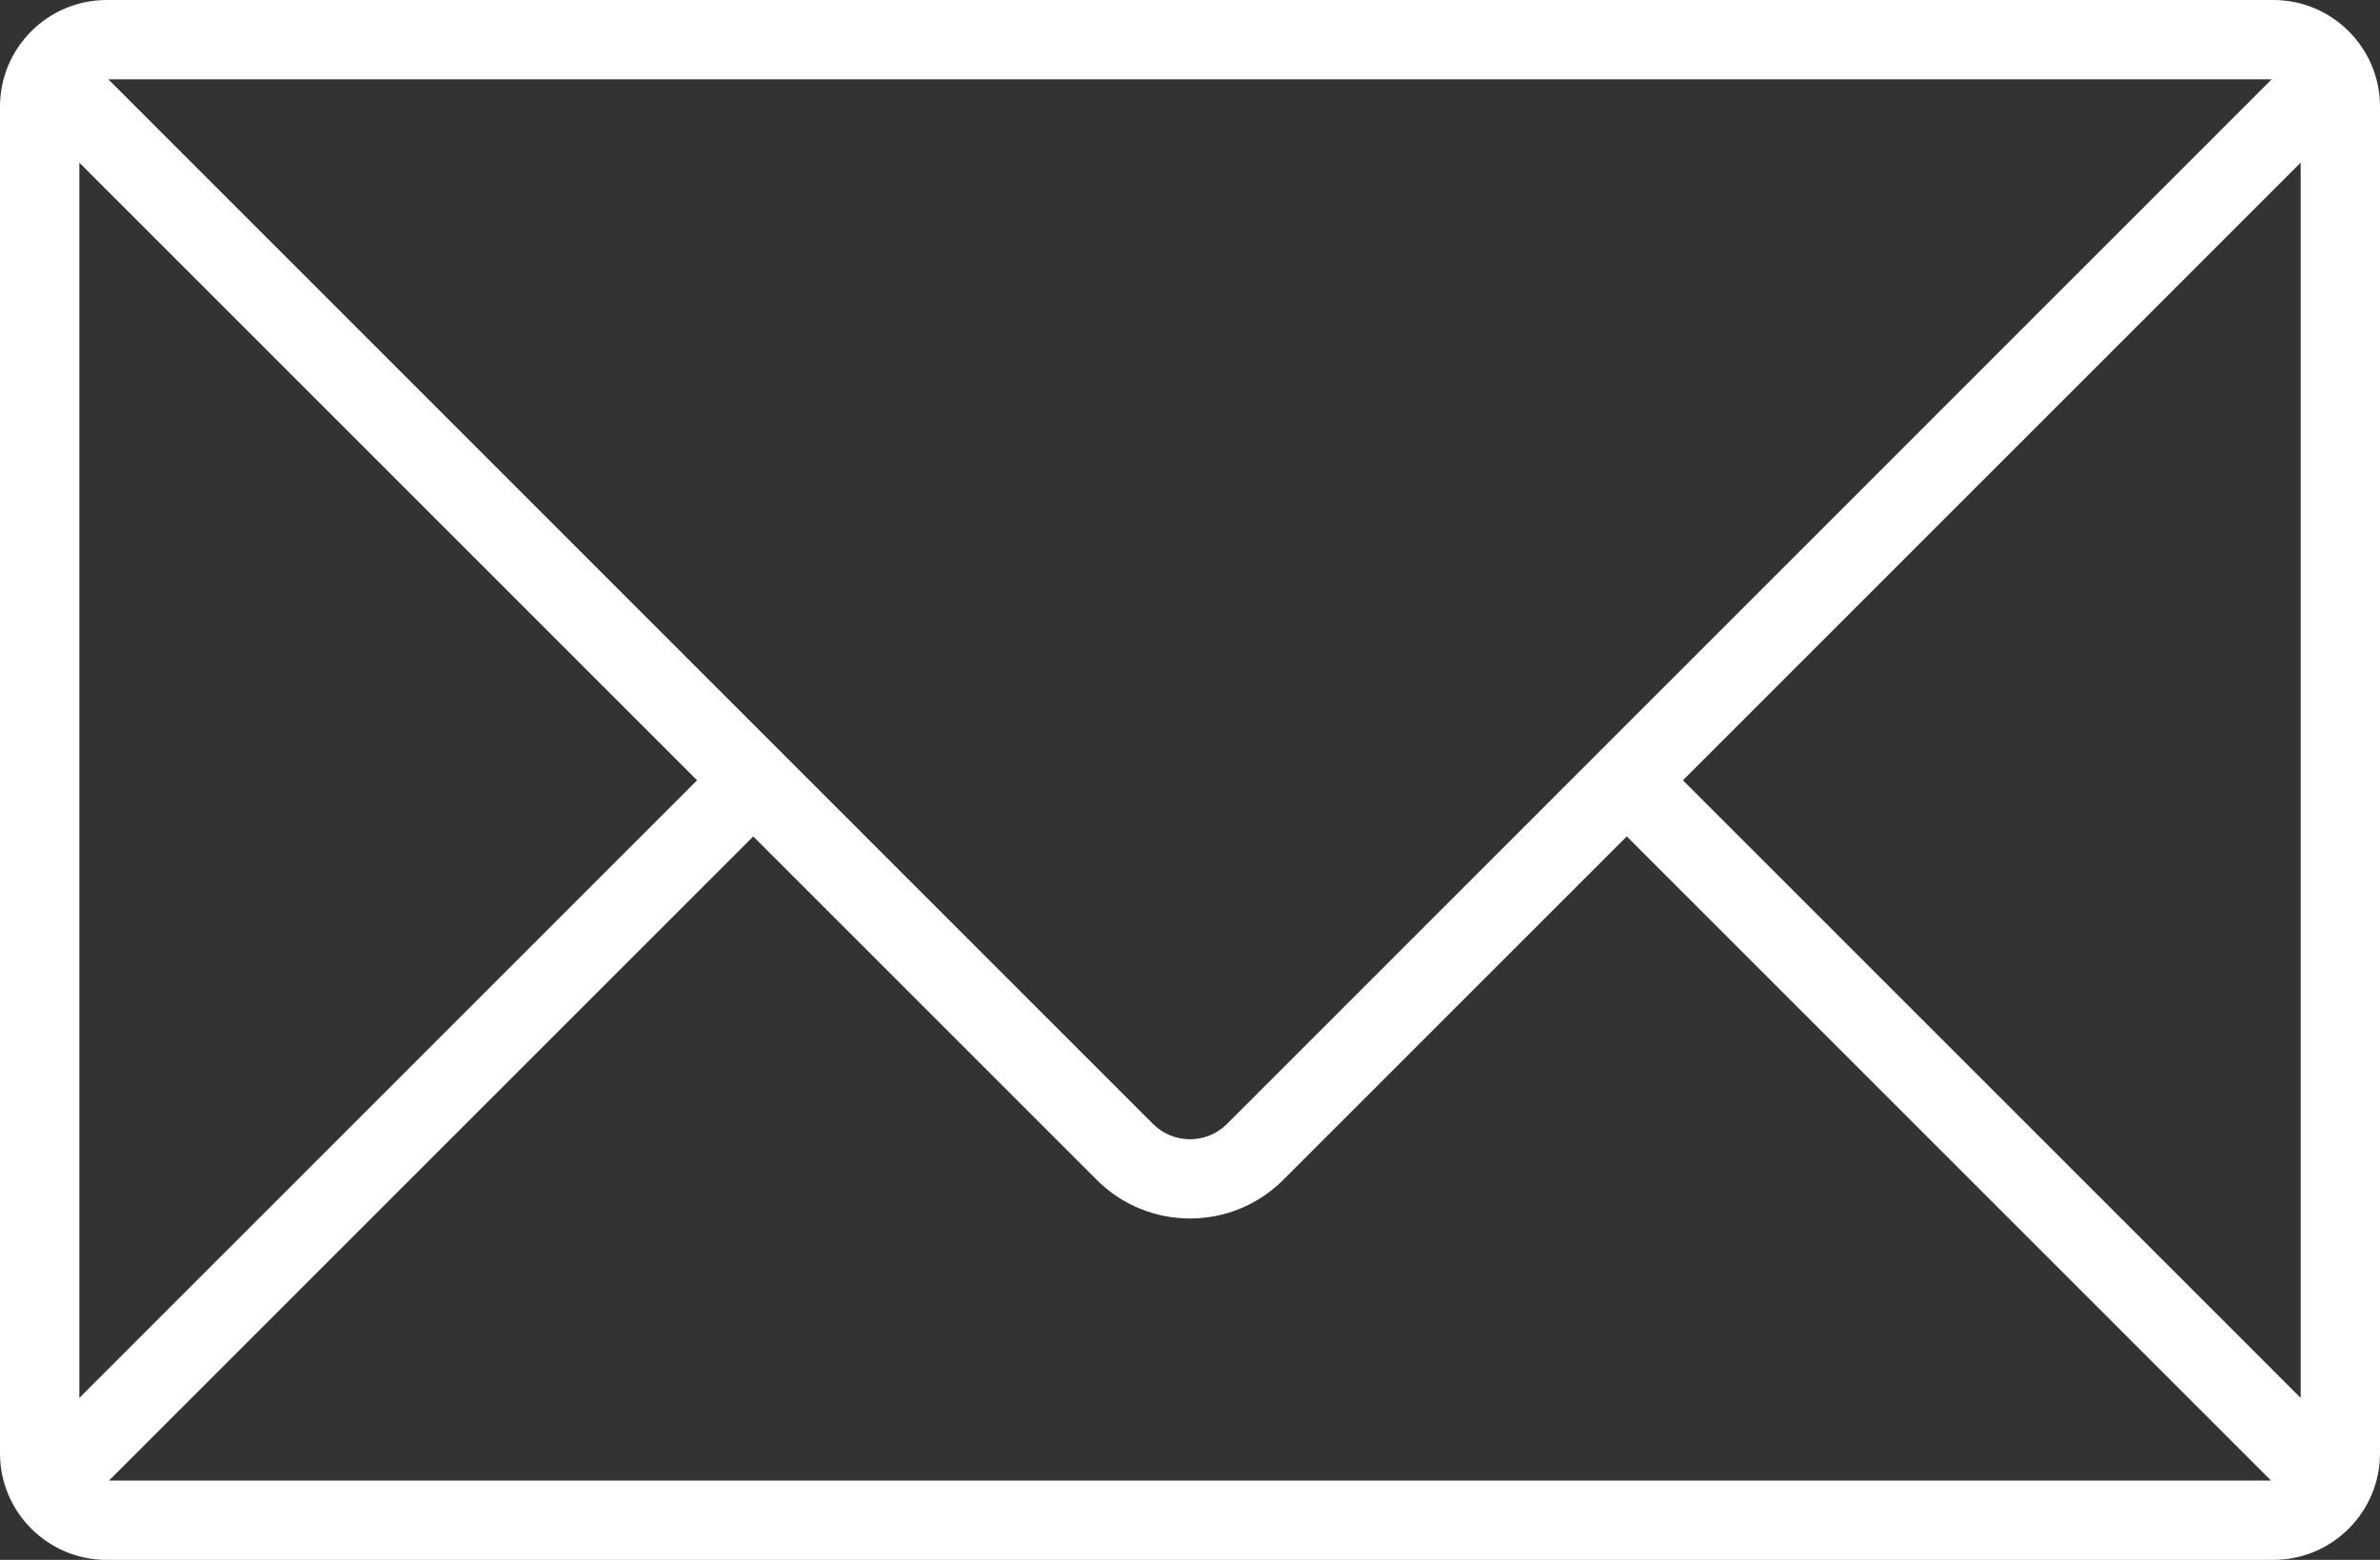 <svg height="59pt" viewBox="181.696 330.5 90 59" width="90pt" xmlns="http://www.w3.org/2000/svg" isolation="isolate" style="fill:white;"><rect x="181.696" y="330.5" width="90" height="59" fill="#333333" stroke="none"/><path d="m267.576 386.5h-81.76c9.326-9.326 17.448-17.448 24.364-24.364l12.993 12.993c1.944 1.944 5.102 1.944 7.046 0l12.993-12.993zm1.12-3.127v-46.721l-23.36 23.36zm-84 0v-46.721l23.36 23.36c-8.936 8.936-16.722 16.723-23.36 23.361zm1.097-49.873h81.806c-10.245 10.247-23.413 23.417-39.503 39.51-.37.37-.87.58-1.4.58s-1.03-.21-1.4-.58zm-.063-3h81.932c2.226 0 4.034 1.808 4.034 4.034v50.932c0 2.226-1.808 4.034-4.034 4.034h-81.932c-2.226 0-4.034-1.808-4.034-4.034v-50.932c0-2.226 1.808-4.034 4.034-4.034z" fill-rule="evenodd"/></svg>
